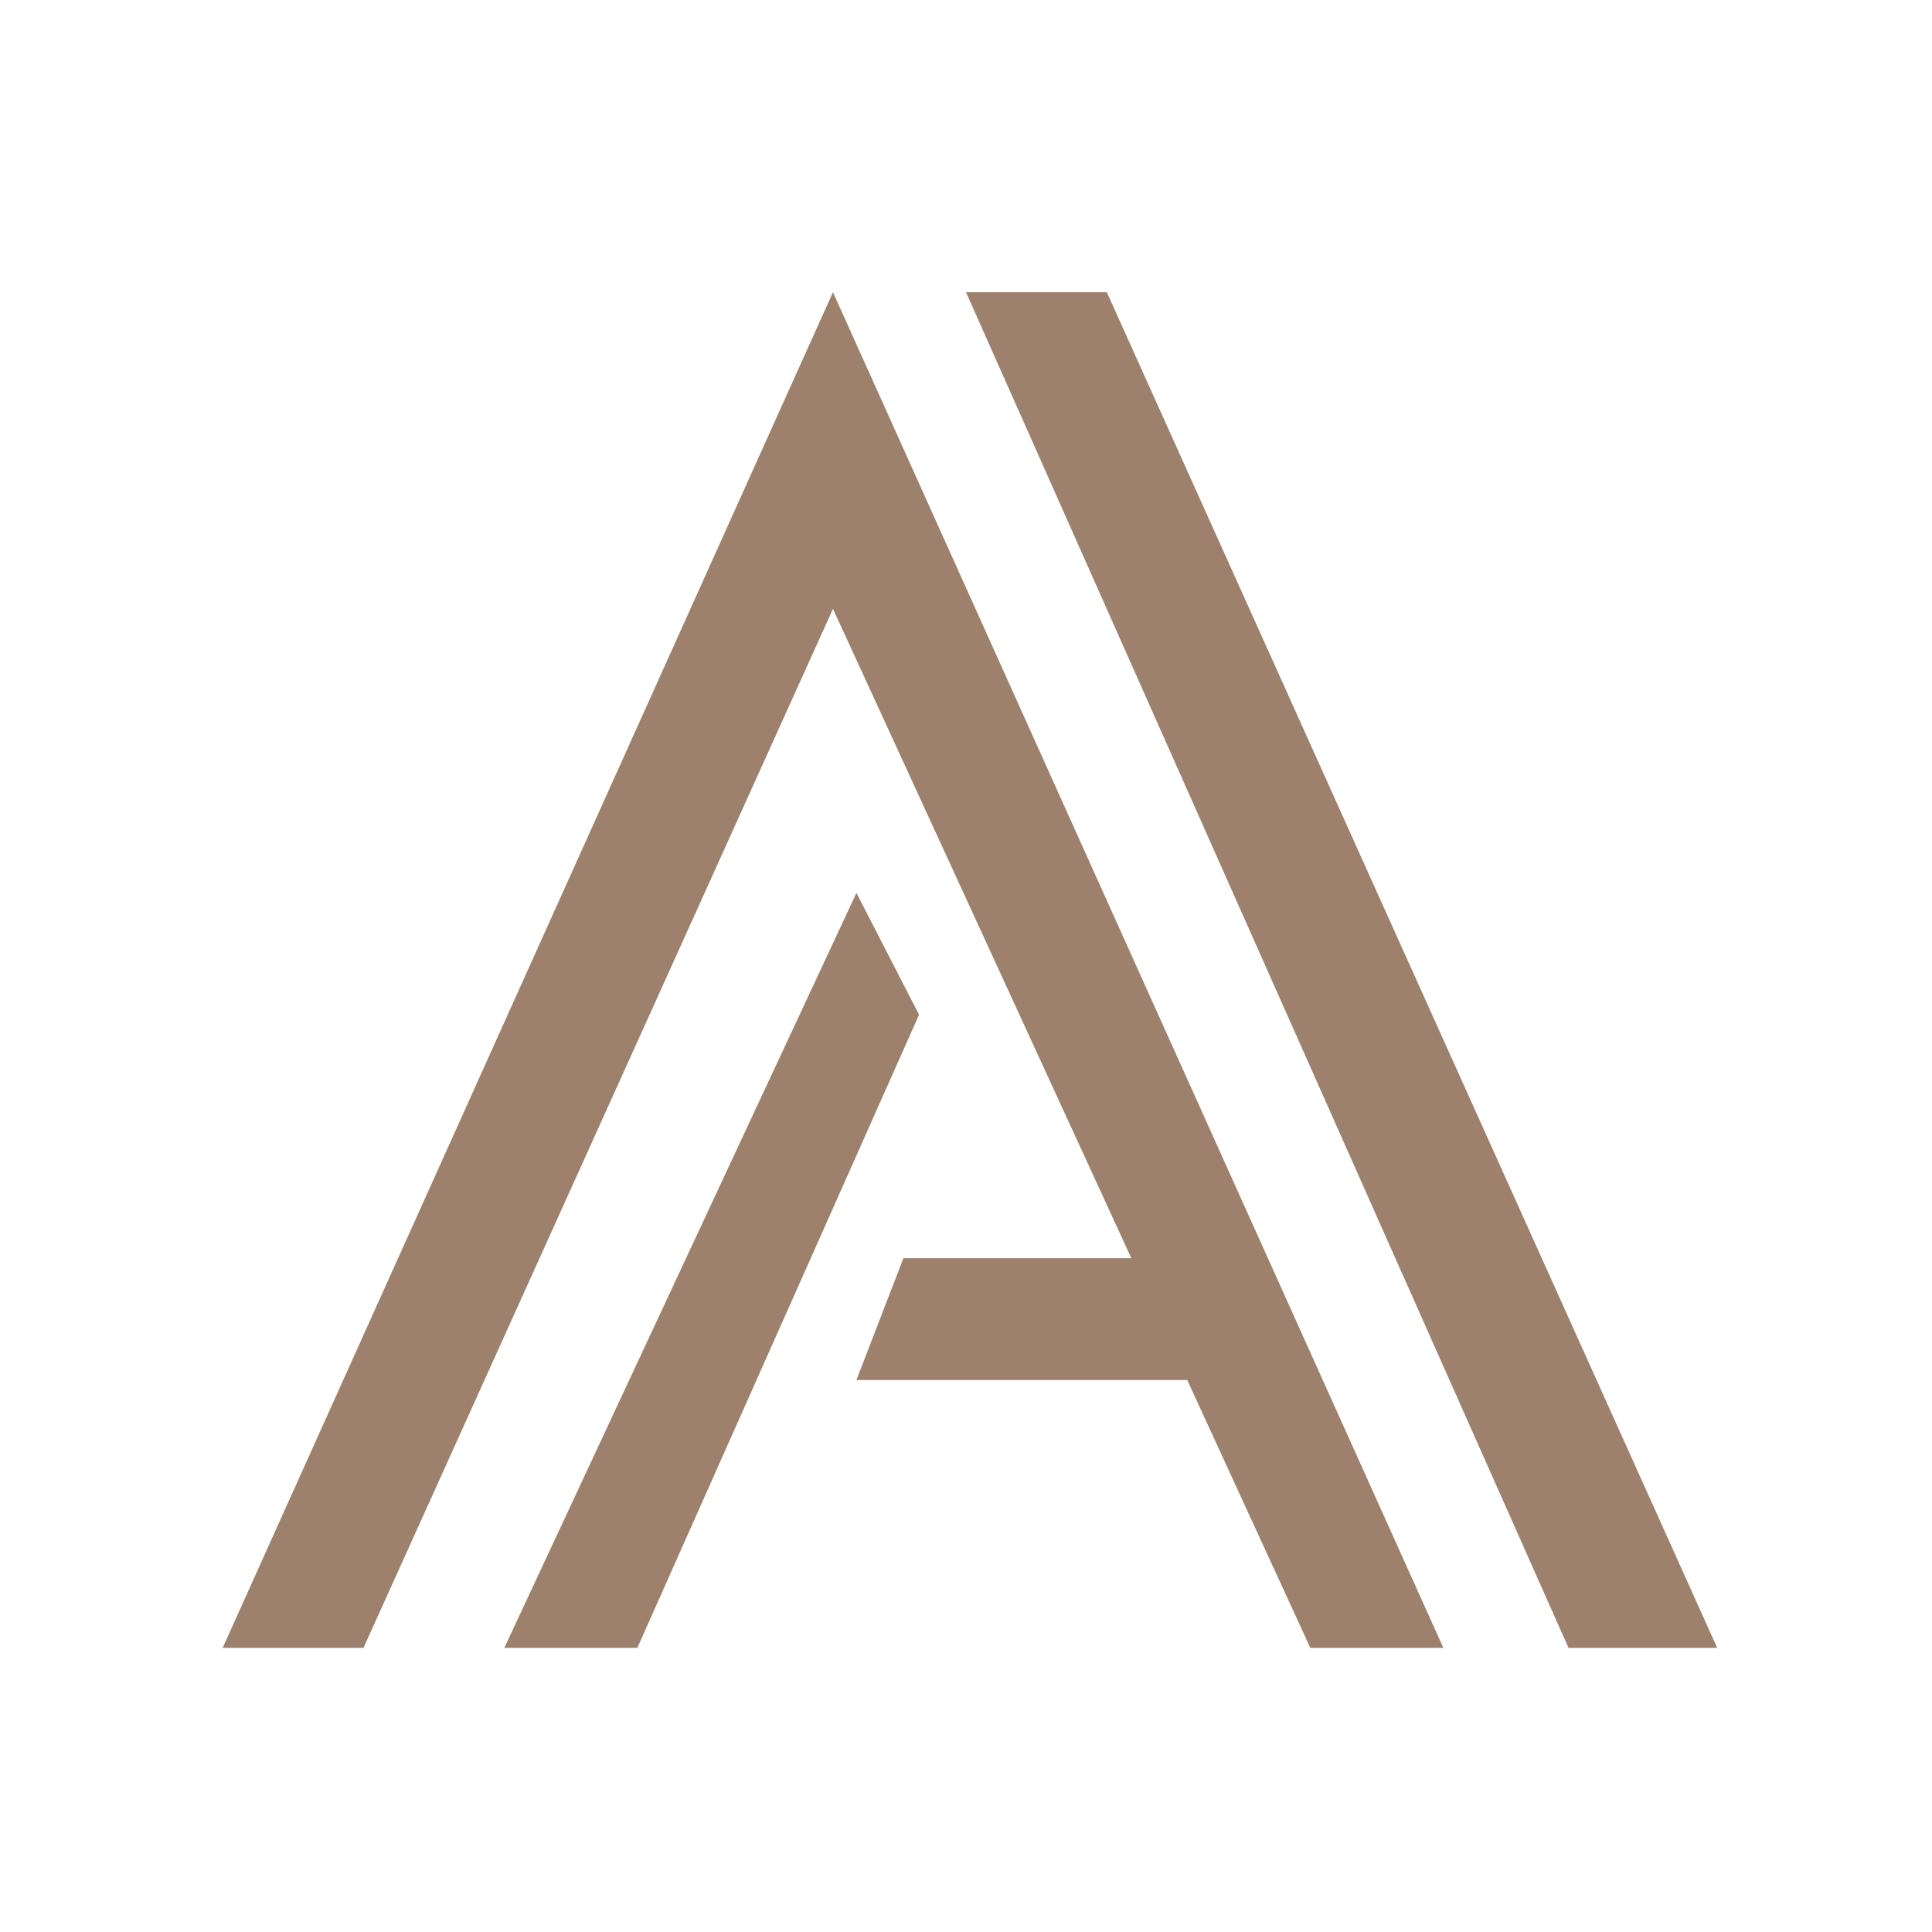 <?xml version="1.0" encoding="UTF-8"?> <svg xmlns="http://www.w3.org/2000/svg" width="28" height="28" viewBox="0 0 28 28" fill="none"> <g clip-path="url(#clip0_28_163)"> <path d="M5.268 23.882H3.227L12.072 4.235L20.918 23.882H18.99L17.206 20H12.412L13.093 18.235H16.396L12.072 8.824L5.268 23.882Z" fill="#9E816C"></path> <path d="M9.237 23.882H7.309L12.412 12.941L13.32 14.706L9.237 23.882Z" fill="#9E816C"></path> <path d="M16.041 4.235H14L22.732 23.882H24.887L16.041 4.235Z" fill="#9E816C"></path> </g> <defs> <clipPath id="clip0_28_163"> <rect width="22" height="20" fill="white" transform="translate(3 4)"></rect> </clipPath> </defs> </svg> 